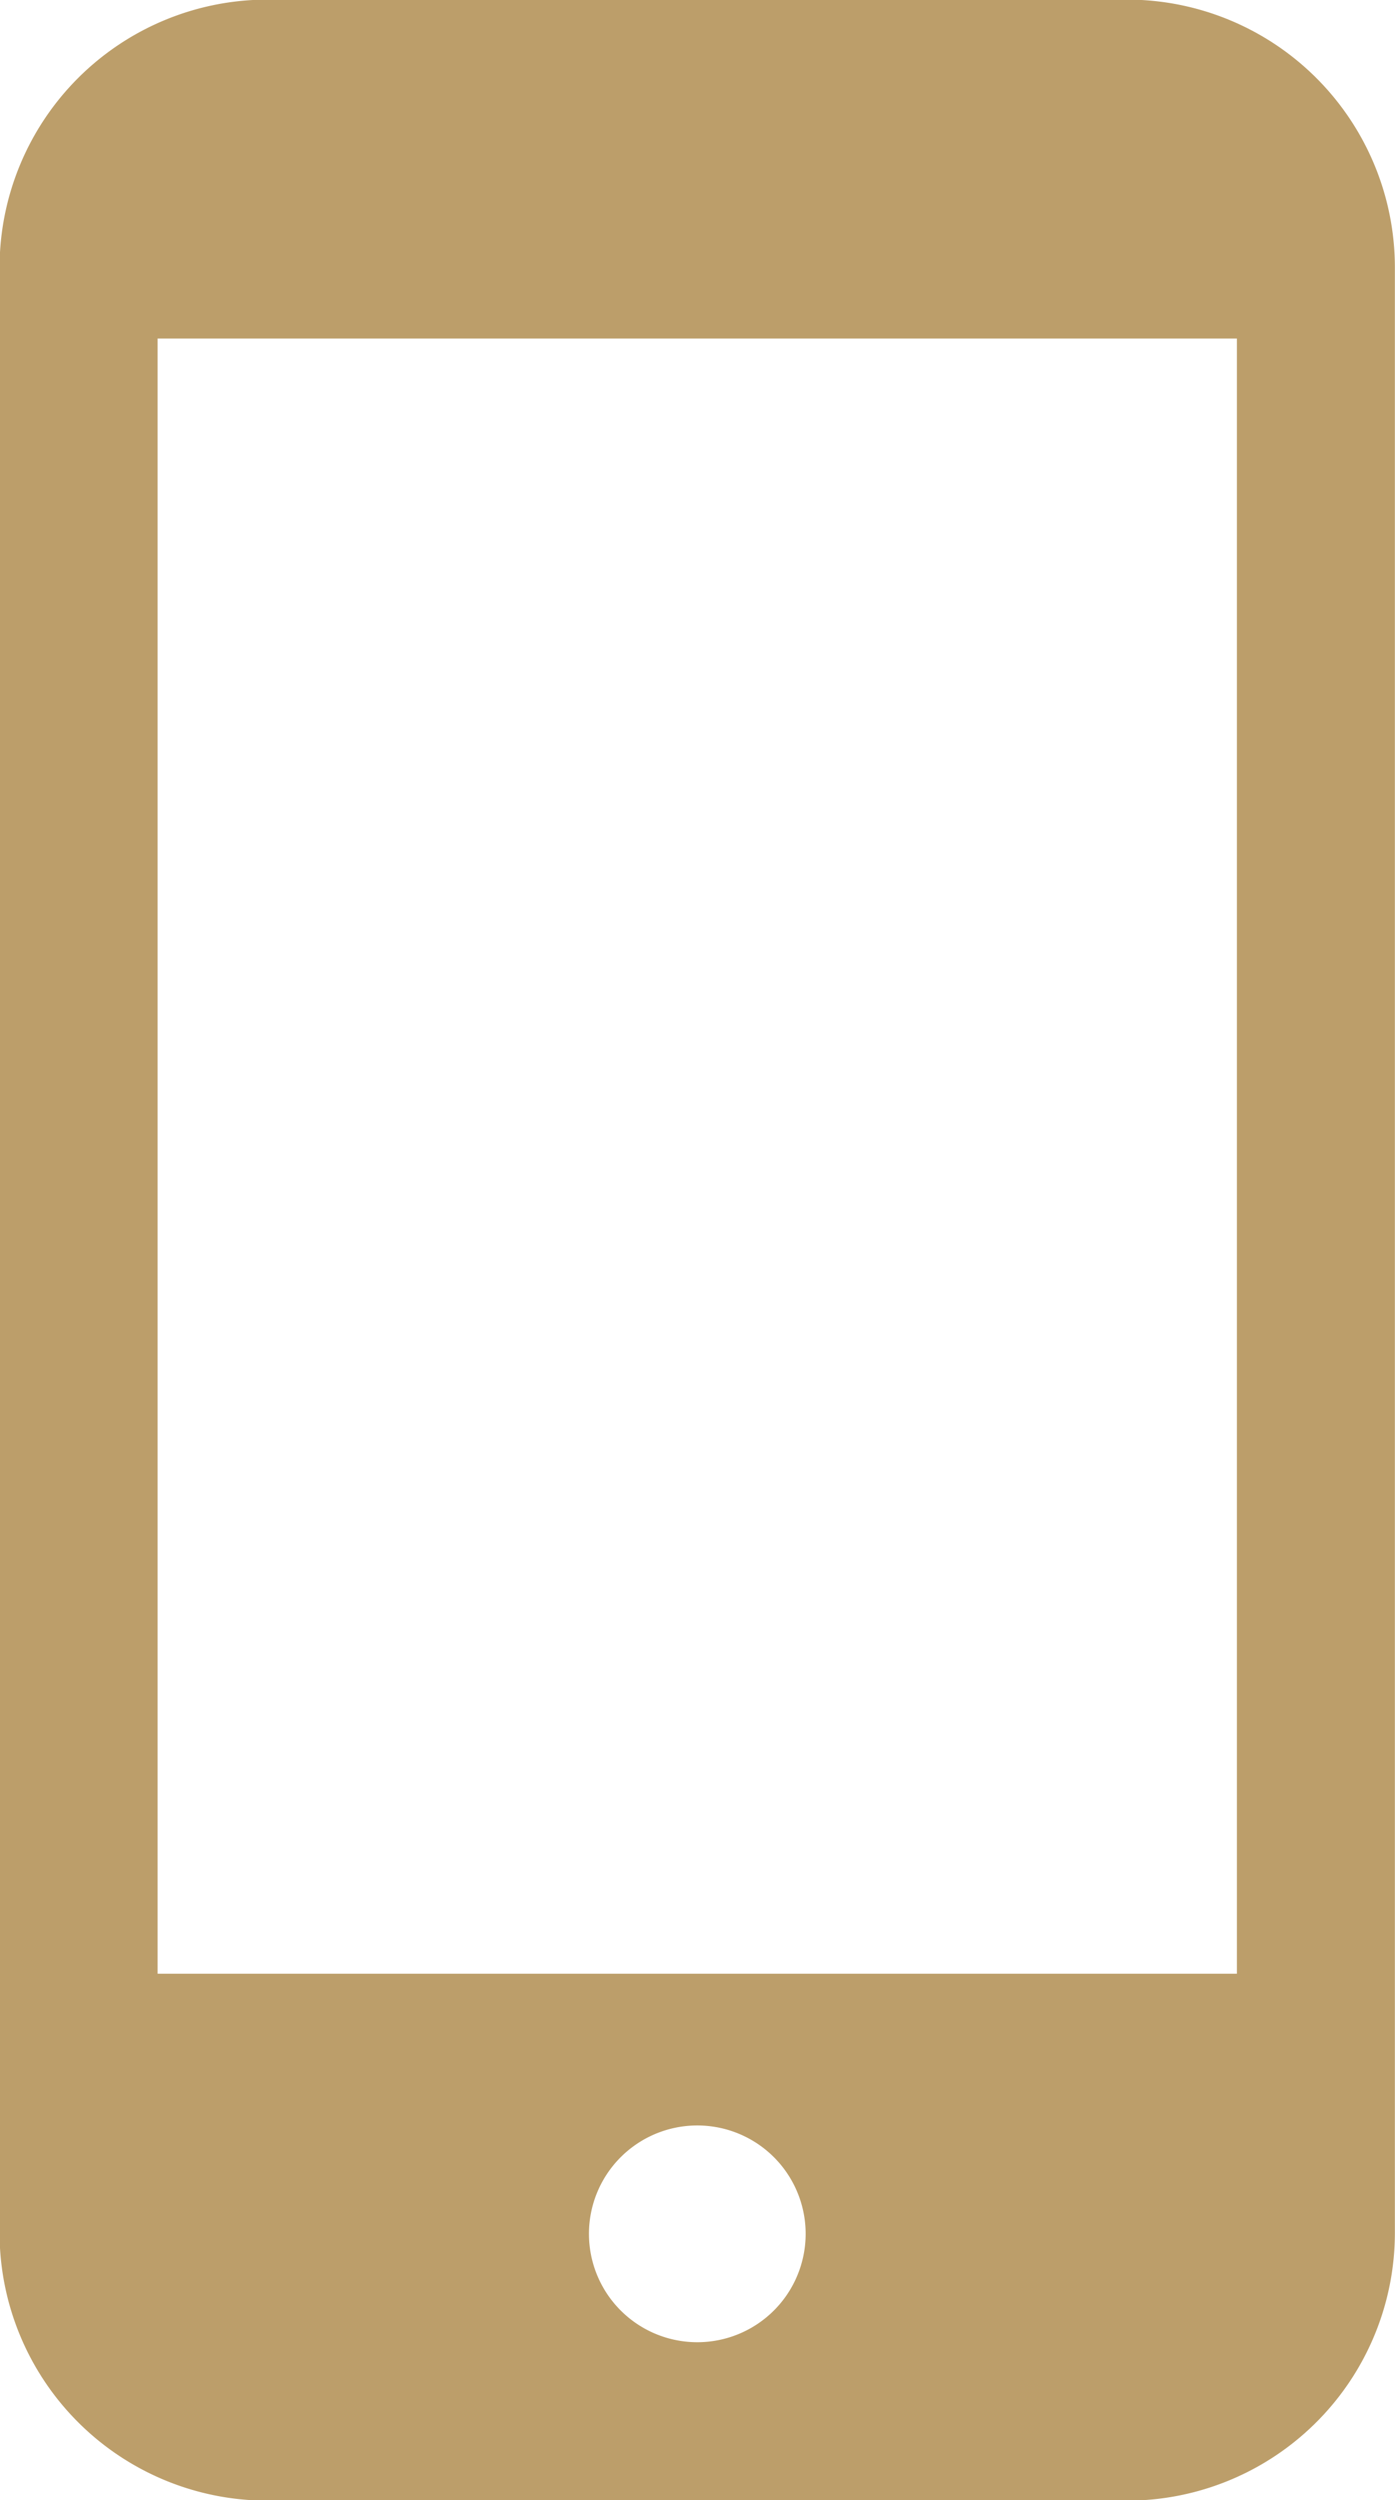 <svg xmlns="http://www.w3.org/2000/svg" width="35.406" height="63.44" viewBox="0 0 35.406 63.44">
  <defs>
    <style>
      .cls-1 {
        fill: #bc9e6a;
        fill-rule: evenodd;
      }
    </style>
  </defs>
  <path id="sec02-icon01.svg" class="cls-1" d="M370.622,1411.24H348.77a6.8,6.8,0,0,0-6.781,6.79v49.87a6.8,6.8,0,0,0,6.781,6.8h21.852a6.8,6.8,0,0,0,6.781-6.8v-49.87A6.8,6.8,0,0,0,370.622,1411.24ZM359.7,1470.68a2.75,2.75,0,1,1,2.748-2.75A2.75,2.75,0,0,1,359.7,1470.68Zm13.693-50.84v41.49H346v-41.49h27.386Z" transform="translate(-342 -1411.25)"/>
</svg>
